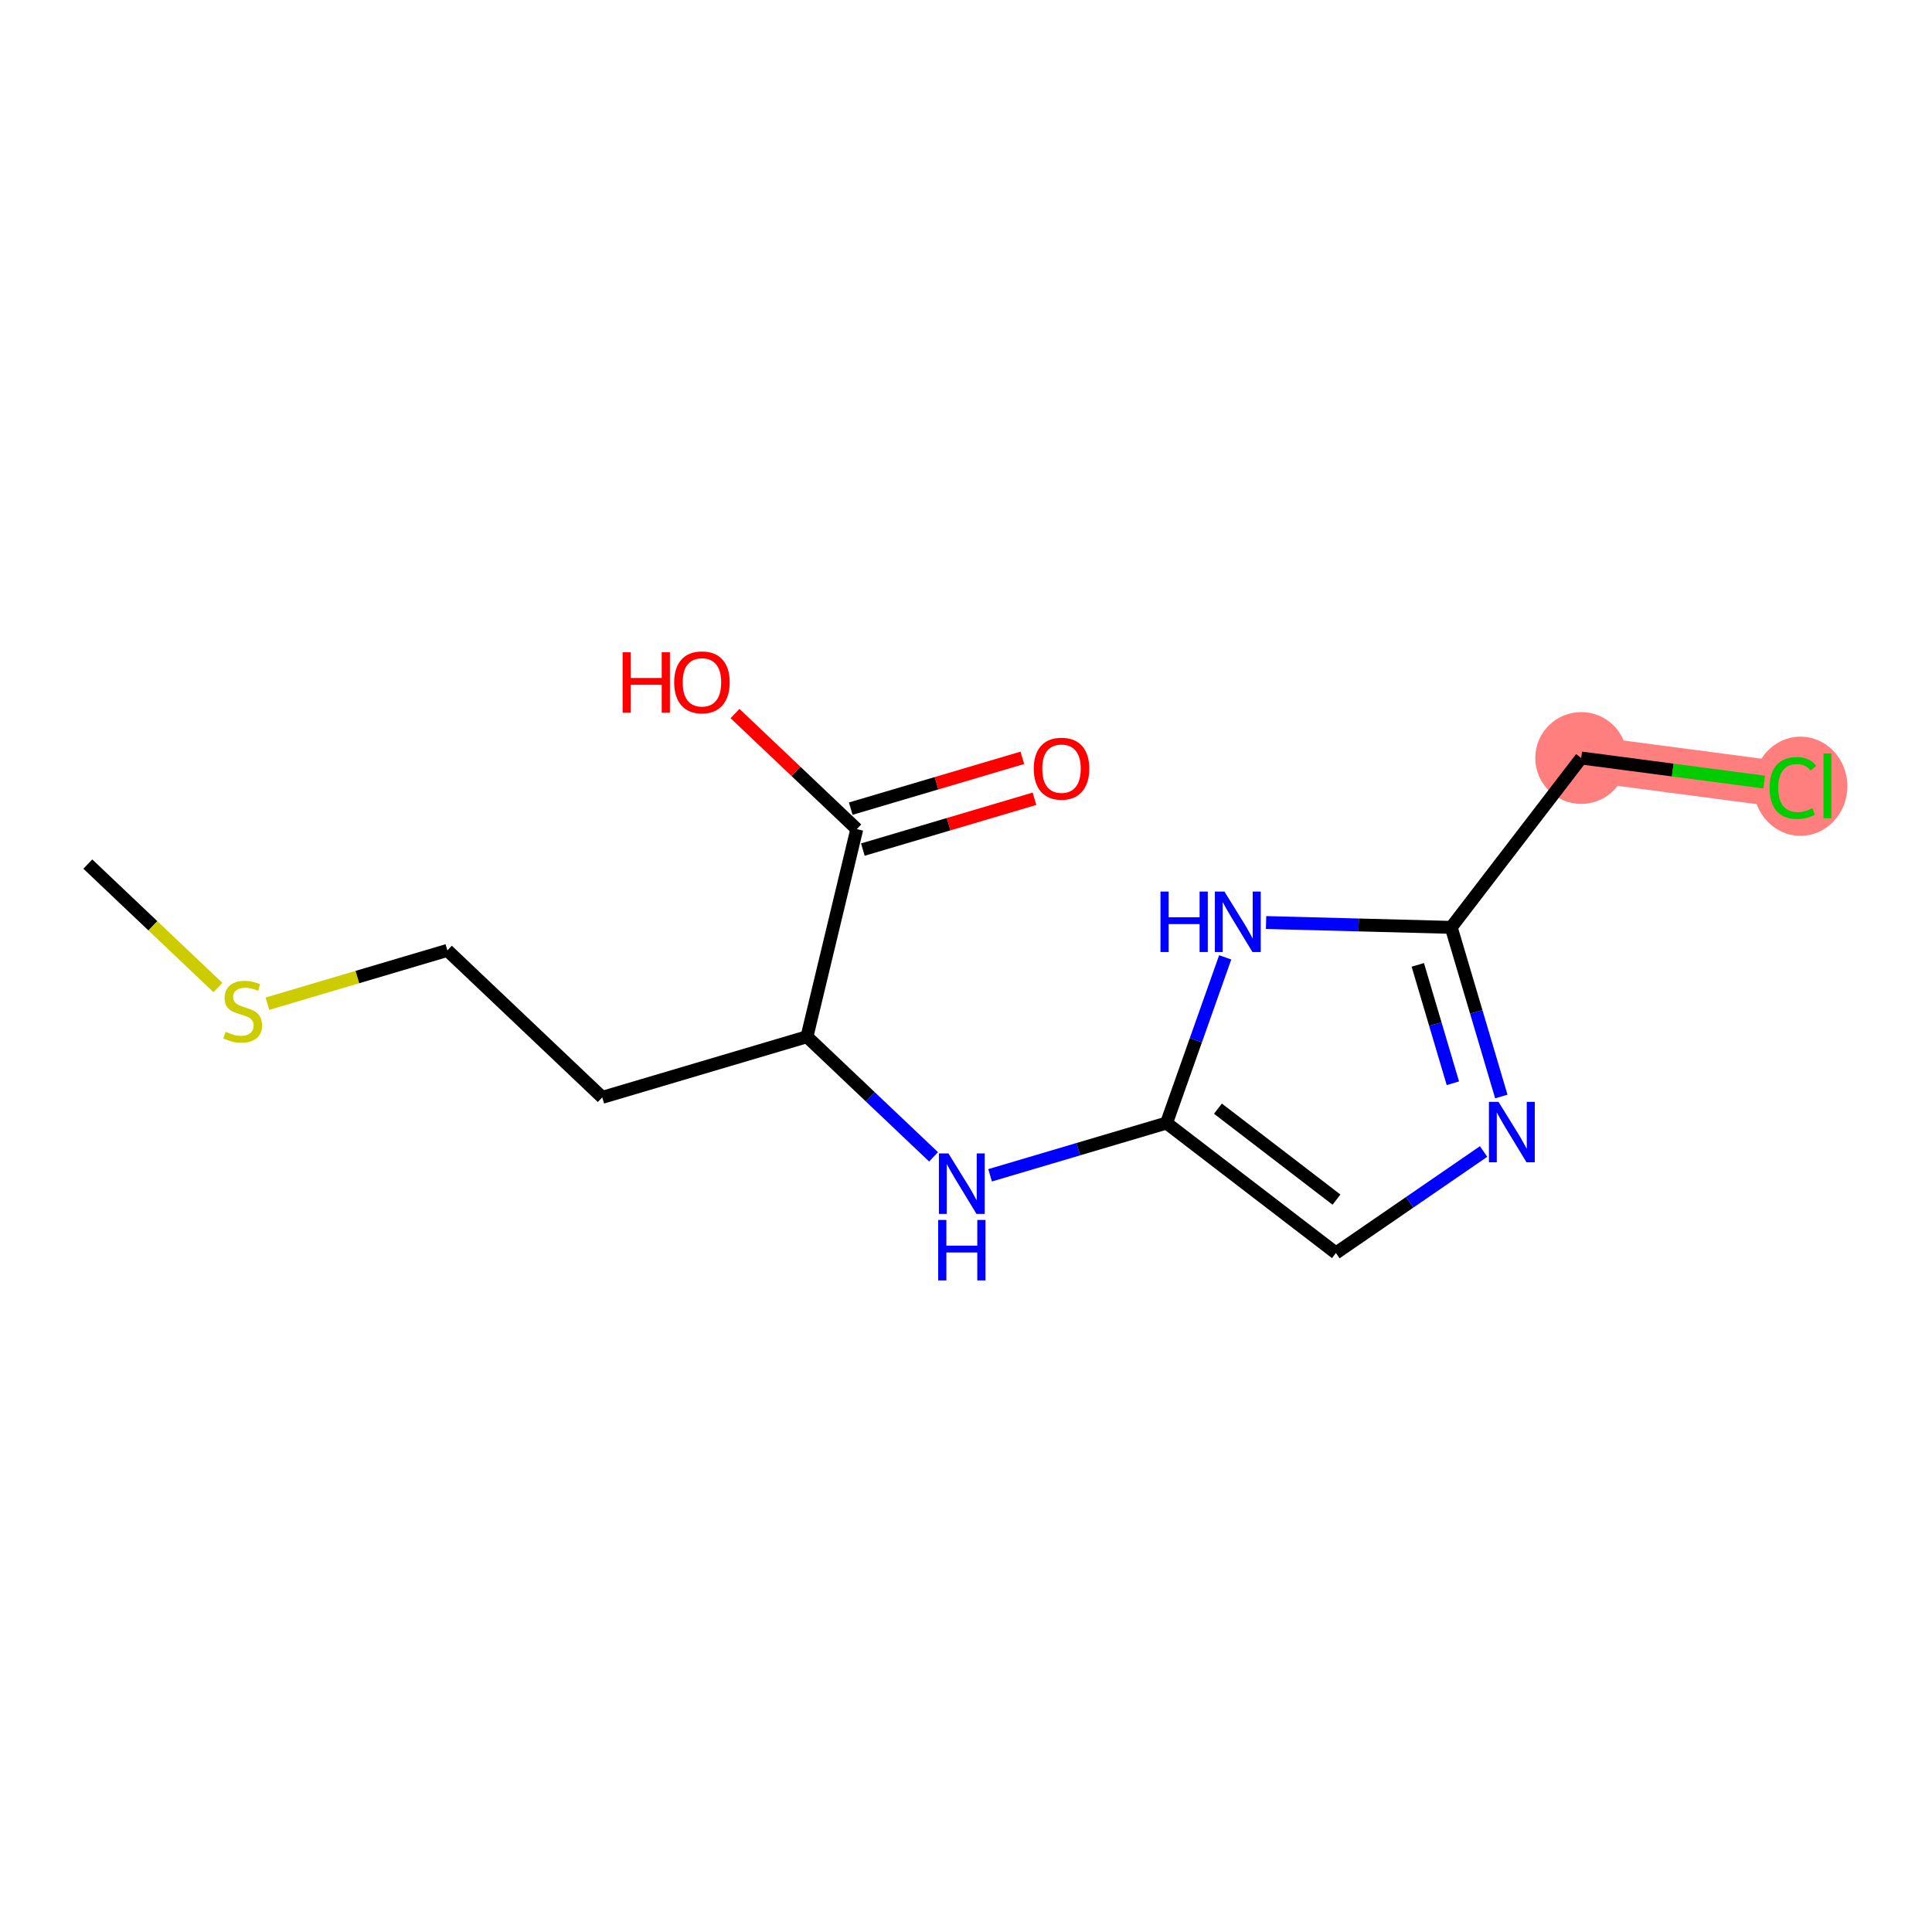 <?xml version='1.0' encoding='iso-8859-1'?>
<svg version='1.1' baseProfile='full'
              xmlns='http://www.w3.org/2000/svg'
                      xmlns:rdkit='http://www.rdkit.org/xml'
                      xmlns:xlink='http://www.w3.org/1999/xlink'
                  xml:space='preserve'
width='300px' height='300px' viewBox='0 0 300 300'>
<!-- END OF HEADER -->
<rect style='opacity:1.0;fill:#FFFFFF;stroke:none' width='300' height='300' x='0' y='0'> </rect>
<rect style='opacity:1.0;fill:#FFFFFF;stroke:none' width='300' height='300' x='0' y='0'> </rect>
<path d='M 245.526,117.701 L 278.395,122.028' style='fill:none;fill-rule:evenodd;stroke:#FF7F7F;stroke-width:7.1px;stroke-linecap:butt;stroke-linejoin:miter;stroke-opacity:1' />
<ellipse cx='245.526' cy='117.701' rx='6.63' ry='6.63'  style='fill:#FF7F7F;fill-rule:evenodd;stroke:#FF7F7F;stroke-width:1.0px;stroke-linecap:butt;stroke-linejoin:miter;stroke-opacity:1' />
<ellipse cx='279.575' cy='122.088' rx='6.789' ry='7.201'  style='fill:#FF7F7F;fill-rule:evenodd;stroke:#FF7F7F;stroke-width:1.0px;stroke-linecap:butt;stroke-linejoin:miter;stroke-opacity:1' />
<path class='bond-0 atom-0 atom-1' d='M 13.636,134.172 L 23.741,143.761' style='fill:none;fill-rule:evenodd;stroke:#000000;stroke-width:2.0px;stroke-linecap:butt;stroke-linejoin:miter;stroke-opacity:1' />
<path class='bond-0 atom-0 atom-1' d='M 23.741,143.761 L 33.845,153.349' style='fill:none;fill-rule:evenodd;stroke:#CCCC00;stroke-width:2.0px;stroke-linecap:butt;stroke-linejoin:miter;stroke-opacity:1' />
<path class='bond-1 atom-1 atom-2' d='M 41.523,155.855 L 55.497,151.716' style='fill:none;fill-rule:evenodd;stroke:#CCCC00;stroke-width:2.0px;stroke-linecap:butt;stroke-linejoin:miter;stroke-opacity:1' />
<path class='bond-1 atom-1 atom-2' d='M 55.497,151.716 L 69.471,147.577' style='fill:none;fill-rule:evenodd;stroke:#000000;stroke-width:2.0px;stroke-linecap:butt;stroke-linejoin:miter;stroke-opacity:1' />
<path class='bond-2 atom-2 atom-3' d='M 69.471,147.577 L 93.518,170.397' style='fill:none;fill-rule:evenodd;stroke:#000000;stroke-width:2.0px;stroke-linecap:butt;stroke-linejoin:miter;stroke-opacity:1' />
<path class='bond-3 atom-3 atom-4' d='M 93.518,170.397 L 125.305,160.981' style='fill:none;fill-rule:evenodd;stroke:#000000;stroke-width:2.0px;stroke-linecap:butt;stroke-linejoin:miter;stroke-opacity:1' />
<path class='bond-4 atom-4 atom-5' d='M 125.305,160.981 L 135.134,170.308' style='fill:none;fill-rule:evenodd;stroke:#000000;stroke-width:2.0px;stroke-linecap:butt;stroke-linejoin:miter;stroke-opacity:1' />
<path class='bond-4 atom-4 atom-5' d='M 135.134,170.308 L 144.963,179.636' style='fill:none;fill-rule:evenodd;stroke:#0000FF;stroke-width:2.0px;stroke-linecap:butt;stroke-linejoin:miter;stroke-opacity:1' />
<path class='bond-12 atom-4 atom-13' d='M 125.305,160.981 L 133.043,128.745' style='fill:none;fill-rule:evenodd;stroke:#000000;stroke-width:2.0px;stroke-linecap:butt;stroke-linejoin:miter;stroke-opacity:1' />
<path class='bond-5 atom-5 atom-6' d='M 153.741,182.501 L 167.44,178.443' style='fill:none;fill-rule:evenodd;stroke:#0000FF;stroke-width:2.0px;stroke-linecap:butt;stroke-linejoin:miter;stroke-opacity:1' />
<path class='bond-5 atom-5 atom-6' d='M 167.44,178.443 L 181.139,174.385' style='fill:none;fill-rule:evenodd;stroke:#000000;stroke-width:2.0px;stroke-linecap:butt;stroke-linejoin:miter;stroke-opacity:1' />
<path class='bond-6 atom-6 atom-7' d='M 181.139,174.385 L 207.44,194.566' style='fill:none;fill-rule:evenodd;stroke:#000000;stroke-width:2.0px;stroke-linecap:butt;stroke-linejoin:miter;stroke-opacity:1' />
<path class='bond-6 atom-6 atom-7' d='M 189.12,172.152 L 207.531,186.279' style='fill:none;fill-rule:evenodd;stroke:#000000;stroke-width:2.0px;stroke-linecap:butt;stroke-linejoin:miter;stroke-opacity:1' />
<path class='bond-15 atom-12 atom-6' d='M 190.249,148.658 L 185.694,161.521' style='fill:none;fill-rule:evenodd;stroke:#0000FF;stroke-width:2.0px;stroke-linecap:butt;stroke-linejoin:miter;stroke-opacity:1' />
<path class='bond-15 atom-12 atom-6' d='M 185.694,161.521 L 181.139,174.385' style='fill:none;fill-rule:evenodd;stroke:#000000;stroke-width:2.0px;stroke-linecap:butt;stroke-linejoin:miter;stroke-opacity:1' />
<path class='bond-7 atom-7 atom-8' d='M 207.44,194.566 L 218.906,186.686' style='fill:none;fill-rule:evenodd;stroke:#000000;stroke-width:2.0px;stroke-linecap:butt;stroke-linejoin:miter;stroke-opacity:1' />
<path class='bond-7 atom-7 atom-8' d='M 218.906,186.686 L 230.372,178.805' style='fill:none;fill-rule:evenodd;stroke:#0000FF;stroke-width:2.0px;stroke-linecap:butt;stroke-linejoin:miter;stroke-opacity:1' />
<path class='bond-8 atom-8 atom-9' d='M 233.125,170.266 L 229.235,157.134' style='fill:none;fill-rule:evenodd;stroke:#0000FF;stroke-width:2.0px;stroke-linecap:butt;stroke-linejoin:miter;stroke-opacity:1' />
<path class='bond-8 atom-8 atom-9' d='M 229.235,157.134 L 225.345,144.002' style='fill:none;fill-rule:evenodd;stroke:#000000;stroke-width:2.0px;stroke-linecap:butt;stroke-linejoin:miter;stroke-opacity:1' />
<path class='bond-8 atom-8 atom-9' d='M 225.601,168.209 L 222.878,159.017' style='fill:none;fill-rule:evenodd;stroke:#0000FF;stroke-width:2.0px;stroke-linecap:butt;stroke-linejoin:miter;stroke-opacity:1' />
<path class='bond-8 atom-8 atom-9' d='M 222.878,159.017 L 220.155,149.825' style='fill:none;fill-rule:evenodd;stroke:#000000;stroke-width:2.0px;stroke-linecap:butt;stroke-linejoin:miter;stroke-opacity:1' />
<path class='bond-9 atom-9 atom-10' d='M 225.345,144.002 L 245.526,117.701' style='fill:none;fill-rule:evenodd;stroke:#000000;stroke-width:2.0px;stroke-linecap:butt;stroke-linejoin:miter;stroke-opacity:1' />
<path class='bond-11 atom-9 atom-12' d='M 225.345,144.002 L 210.97,143.626' style='fill:none;fill-rule:evenodd;stroke:#000000;stroke-width:2.0px;stroke-linecap:butt;stroke-linejoin:miter;stroke-opacity:1' />
<path class='bond-11 atom-9 atom-12' d='M 210.97,143.626 L 196.594,143.25' style='fill:none;fill-rule:evenodd;stroke:#0000FF;stroke-width:2.0px;stroke-linecap:butt;stroke-linejoin:miter;stroke-opacity:1' />
<path class='bond-10 atom-10 atom-11' d='M 245.526,117.701 L 259.736,119.572' style='fill:none;fill-rule:evenodd;stroke:#000000;stroke-width:2.0px;stroke-linecap:butt;stroke-linejoin:miter;stroke-opacity:1' />
<path class='bond-10 atom-10 atom-11' d='M 259.736,119.572 L 273.946,121.442' style='fill:none;fill-rule:evenodd;stroke:#00CC00;stroke-width:2.0px;stroke-linecap:butt;stroke-linejoin:miter;stroke-opacity:1' />
<path class='bond-13 atom-13 atom-14' d='M 133.985,131.924 L 147.309,127.977' style='fill:none;fill-rule:evenodd;stroke:#000000;stroke-width:2.0px;stroke-linecap:butt;stroke-linejoin:miter;stroke-opacity:1' />
<path class='bond-13 atom-13 atom-14' d='M 147.309,127.977 L 160.633,124.03' style='fill:none;fill-rule:evenodd;stroke:#FF0000;stroke-width:2.0px;stroke-linecap:butt;stroke-linejoin:miter;stroke-opacity:1' />
<path class='bond-13 atom-13 atom-14' d='M 132.102,125.566 L 145.426,121.619' style='fill:none;fill-rule:evenodd;stroke:#000000;stroke-width:2.0px;stroke-linecap:butt;stroke-linejoin:miter;stroke-opacity:1' />
<path class='bond-13 atom-13 atom-14' d='M 145.426,121.619 L 158.75,117.673' style='fill:none;fill-rule:evenodd;stroke:#FF0000;stroke-width:2.0px;stroke-linecap:butt;stroke-linejoin:miter;stroke-opacity:1' />
<path class='bond-14 atom-13 atom-15' d='M 133.043,128.745 L 123.589,119.773' style='fill:none;fill-rule:evenodd;stroke:#000000;stroke-width:2.0px;stroke-linecap:butt;stroke-linejoin:miter;stroke-opacity:1' />
<path class='bond-14 atom-13 atom-15' d='M 123.589,119.773 L 114.134,110.801' style='fill:none;fill-rule:evenodd;stroke:#FF0000;stroke-width:2.0px;stroke-linecap:butt;stroke-linejoin:miter;stroke-opacity:1' />
<path  class='atom-1' d='M 35.032 160.215
Q 35.138 160.254, 35.575 160.44
Q 36.013 160.626, 36.49 160.745
Q 36.981 160.851, 37.459 160.851
Q 38.347 160.851, 38.864 160.427
Q 39.381 159.989, 39.381 159.233
Q 39.381 158.716, 39.116 158.398
Q 38.864 158.08, 38.466 157.907
Q 38.069 157.735, 37.406 157.536
Q 36.57 157.284, 36.066 157.045
Q 35.575 156.807, 35.218 156.303
Q 34.873 155.799, 34.873 154.95
Q 34.873 153.77, 35.668 153.041
Q 36.477 152.311, 38.069 152.311
Q 39.156 152.311, 40.389 152.828
L 40.084 153.85
Q 38.957 153.385, 38.108 153.385
Q 37.193 153.385, 36.689 153.77
Q 36.185 154.141, 36.199 154.791
Q 36.199 155.295, 36.451 155.6
Q 36.716 155.905, 37.087 156.077
Q 37.472 156.25, 38.108 156.449
Q 38.957 156.714, 39.461 156.979
Q 39.965 157.244, 40.323 157.788
Q 40.694 158.318, 40.694 159.233
Q 40.694 160.533, 39.819 161.236
Q 38.957 161.925, 37.512 161.925
Q 36.676 161.925, 36.04 161.74
Q 35.416 161.567, 34.674 161.262
L 35.032 160.215
' fill='#CCCC00'/>
<path  class='atom-5' d='M 147.277 179.106
L 150.353 184.079
Q 150.658 184.57, 151.149 185.458
Q 151.64 186.347, 151.666 186.4
L 151.666 179.106
L 152.913 179.106
L 152.913 188.495
L 151.626 188.495
L 148.324 183.058
Q 147.94 182.422, 147.529 181.692
Q 147.131 180.963, 147.012 180.738
L 147.012 188.495
L 145.792 188.495
L 145.792 179.106
L 147.277 179.106
' fill='#0000FF'/>
<path  class='atom-5' d='M 145.679 189.434
L 146.952 189.434
L 146.952 193.425
L 151.752 193.425
L 151.752 189.434
L 153.025 189.434
L 153.025 198.822
L 151.752 198.822
L 151.752 194.486
L 146.952 194.486
L 146.952 198.822
L 145.679 198.822
L 145.679 189.434
' fill='#0000FF'/>
<path  class='atom-8' d='M 232.686 171.094
L 235.762 176.067
Q 236.067 176.558, 236.558 177.446
Q 237.048 178.335, 237.075 178.388
L 237.075 171.094
L 238.321 171.094
L 238.321 180.483
L 237.035 180.483
L 233.733 175.046
Q 233.349 174.41, 232.938 173.68
Q 232.54 172.951, 232.42 172.725
L 232.42 180.483
L 231.2 180.483
L 231.2 171.094
L 232.686 171.094
' fill='#0000FF'/>
<path  class='atom-11' d='M 274.775 122.353
Q 274.775 120.019, 275.862 118.799
Q 276.963 117.566, 279.044 117.566
Q 280.981 117.566, 282.015 118.932
L 281.14 119.648
Q 280.384 118.653, 279.044 118.653
Q 277.626 118.653, 276.87 119.608
Q 276.127 120.549, 276.127 122.353
Q 276.127 124.209, 276.896 125.164
Q 277.679 126.119, 279.19 126.119
Q 280.225 126.119, 281.431 125.496
L 281.803 126.49
Q 281.312 126.808, 280.569 126.994
Q 279.827 127.18, 279.005 127.18
Q 276.963 127.18, 275.862 125.933
Q 274.775 124.687, 274.775 122.353
' fill='#00CC00'/>
<path  class='atom-11' d='M 283.155 116.996
L 284.375 116.996
L 284.375 127.06
L 283.155 127.06
L 283.155 116.996
' fill='#00CC00'/>
<path  class='atom-12' d='M 180.197 138.44
L 181.47 138.44
L 181.47 142.432
L 186.271 142.432
L 186.271 138.44
L 187.544 138.44
L 187.544 147.829
L 186.271 147.829
L 186.271 143.493
L 181.47 143.493
L 181.47 147.829
L 180.197 147.829
L 180.197 138.44
' fill='#0000FF'/>
<path  class='atom-12' d='M 190.129 138.44
L 193.206 143.413
Q 193.511 143.904, 194.002 144.792
Q 194.492 145.681, 194.519 145.734
L 194.519 138.44
L 195.765 138.44
L 195.765 147.829
L 194.479 147.829
L 191.177 142.392
Q 190.792 141.755, 190.381 141.026
Q 189.984 140.297, 189.864 140.071
L 189.864 147.829
L 188.644 147.829
L 188.644 138.44
L 190.129 138.44
' fill='#0000FF'/>
<path  class='atom-14' d='M 160.52 119.356
Q 160.52 117.101, 161.634 115.842
Q 162.748 114.582, 164.83 114.582
Q 166.912 114.582, 168.026 115.842
Q 169.14 117.101, 169.14 119.356
Q 169.14 121.636, 168.013 122.936
Q 166.885 124.222, 164.83 124.222
Q 162.761 124.222, 161.634 122.936
Q 160.52 121.65, 160.52 119.356
M 164.83 123.161
Q 166.262 123.161, 167.031 122.207
Q 167.814 121.239, 167.814 119.356
Q 167.814 117.512, 167.031 116.584
Q 166.262 115.643, 164.83 115.643
Q 163.398 115.643, 162.615 116.571
Q 161.846 117.499, 161.846 119.356
Q 161.846 121.252, 162.615 122.207
Q 163.398 123.161, 164.83 123.161
' fill='#FF0000'/>
<path  class='atom-15' d='M 96.677 101.284
L 97.95 101.284
L 97.95 105.275
L 102.75 105.275
L 102.75 101.284
L 104.023 101.284
L 104.023 110.672
L 102.75 110.672
L 102.75 106.336
L 97.95 106.336
L 97.95 110.672
L 96.677 110.672
L 96.677 101.284
' fill='#FF0000'/>
<path  class='atom-15' d='M 104.686 105.951
Q 104.686 103.697, 105.8 102.437
Q 106.914 101.178, 108.996 101.178
Q 111.078 101.178, 112.192 102.437
Q 113.306 103.697, 113.306 105.951
Q 113.306 108.232, 112.178 109.532
Q 111.051 110.818, 108.996 110.818
Q 106.927 110.818, 105.8 109.532
Q 104.686 108.245, 104.686 105.951
M 108.996 109.757
Q 110.428 109.757, 111.197 108.802
Q 111.98 107.834, 111.98 105.951
Q 111.98 104.108, 111.197 103.18
Q 110.428 102.238, 108.996 102.238
Q 107.564 102.238, 106.781 103.167
Q 106.012 104.095, 106.012 105.951
Q 106.012 107.848, 106.781 108.802
Q 107.564 109.757, 108.996 109.757
' fill='#FF0000'/>
</svg>

